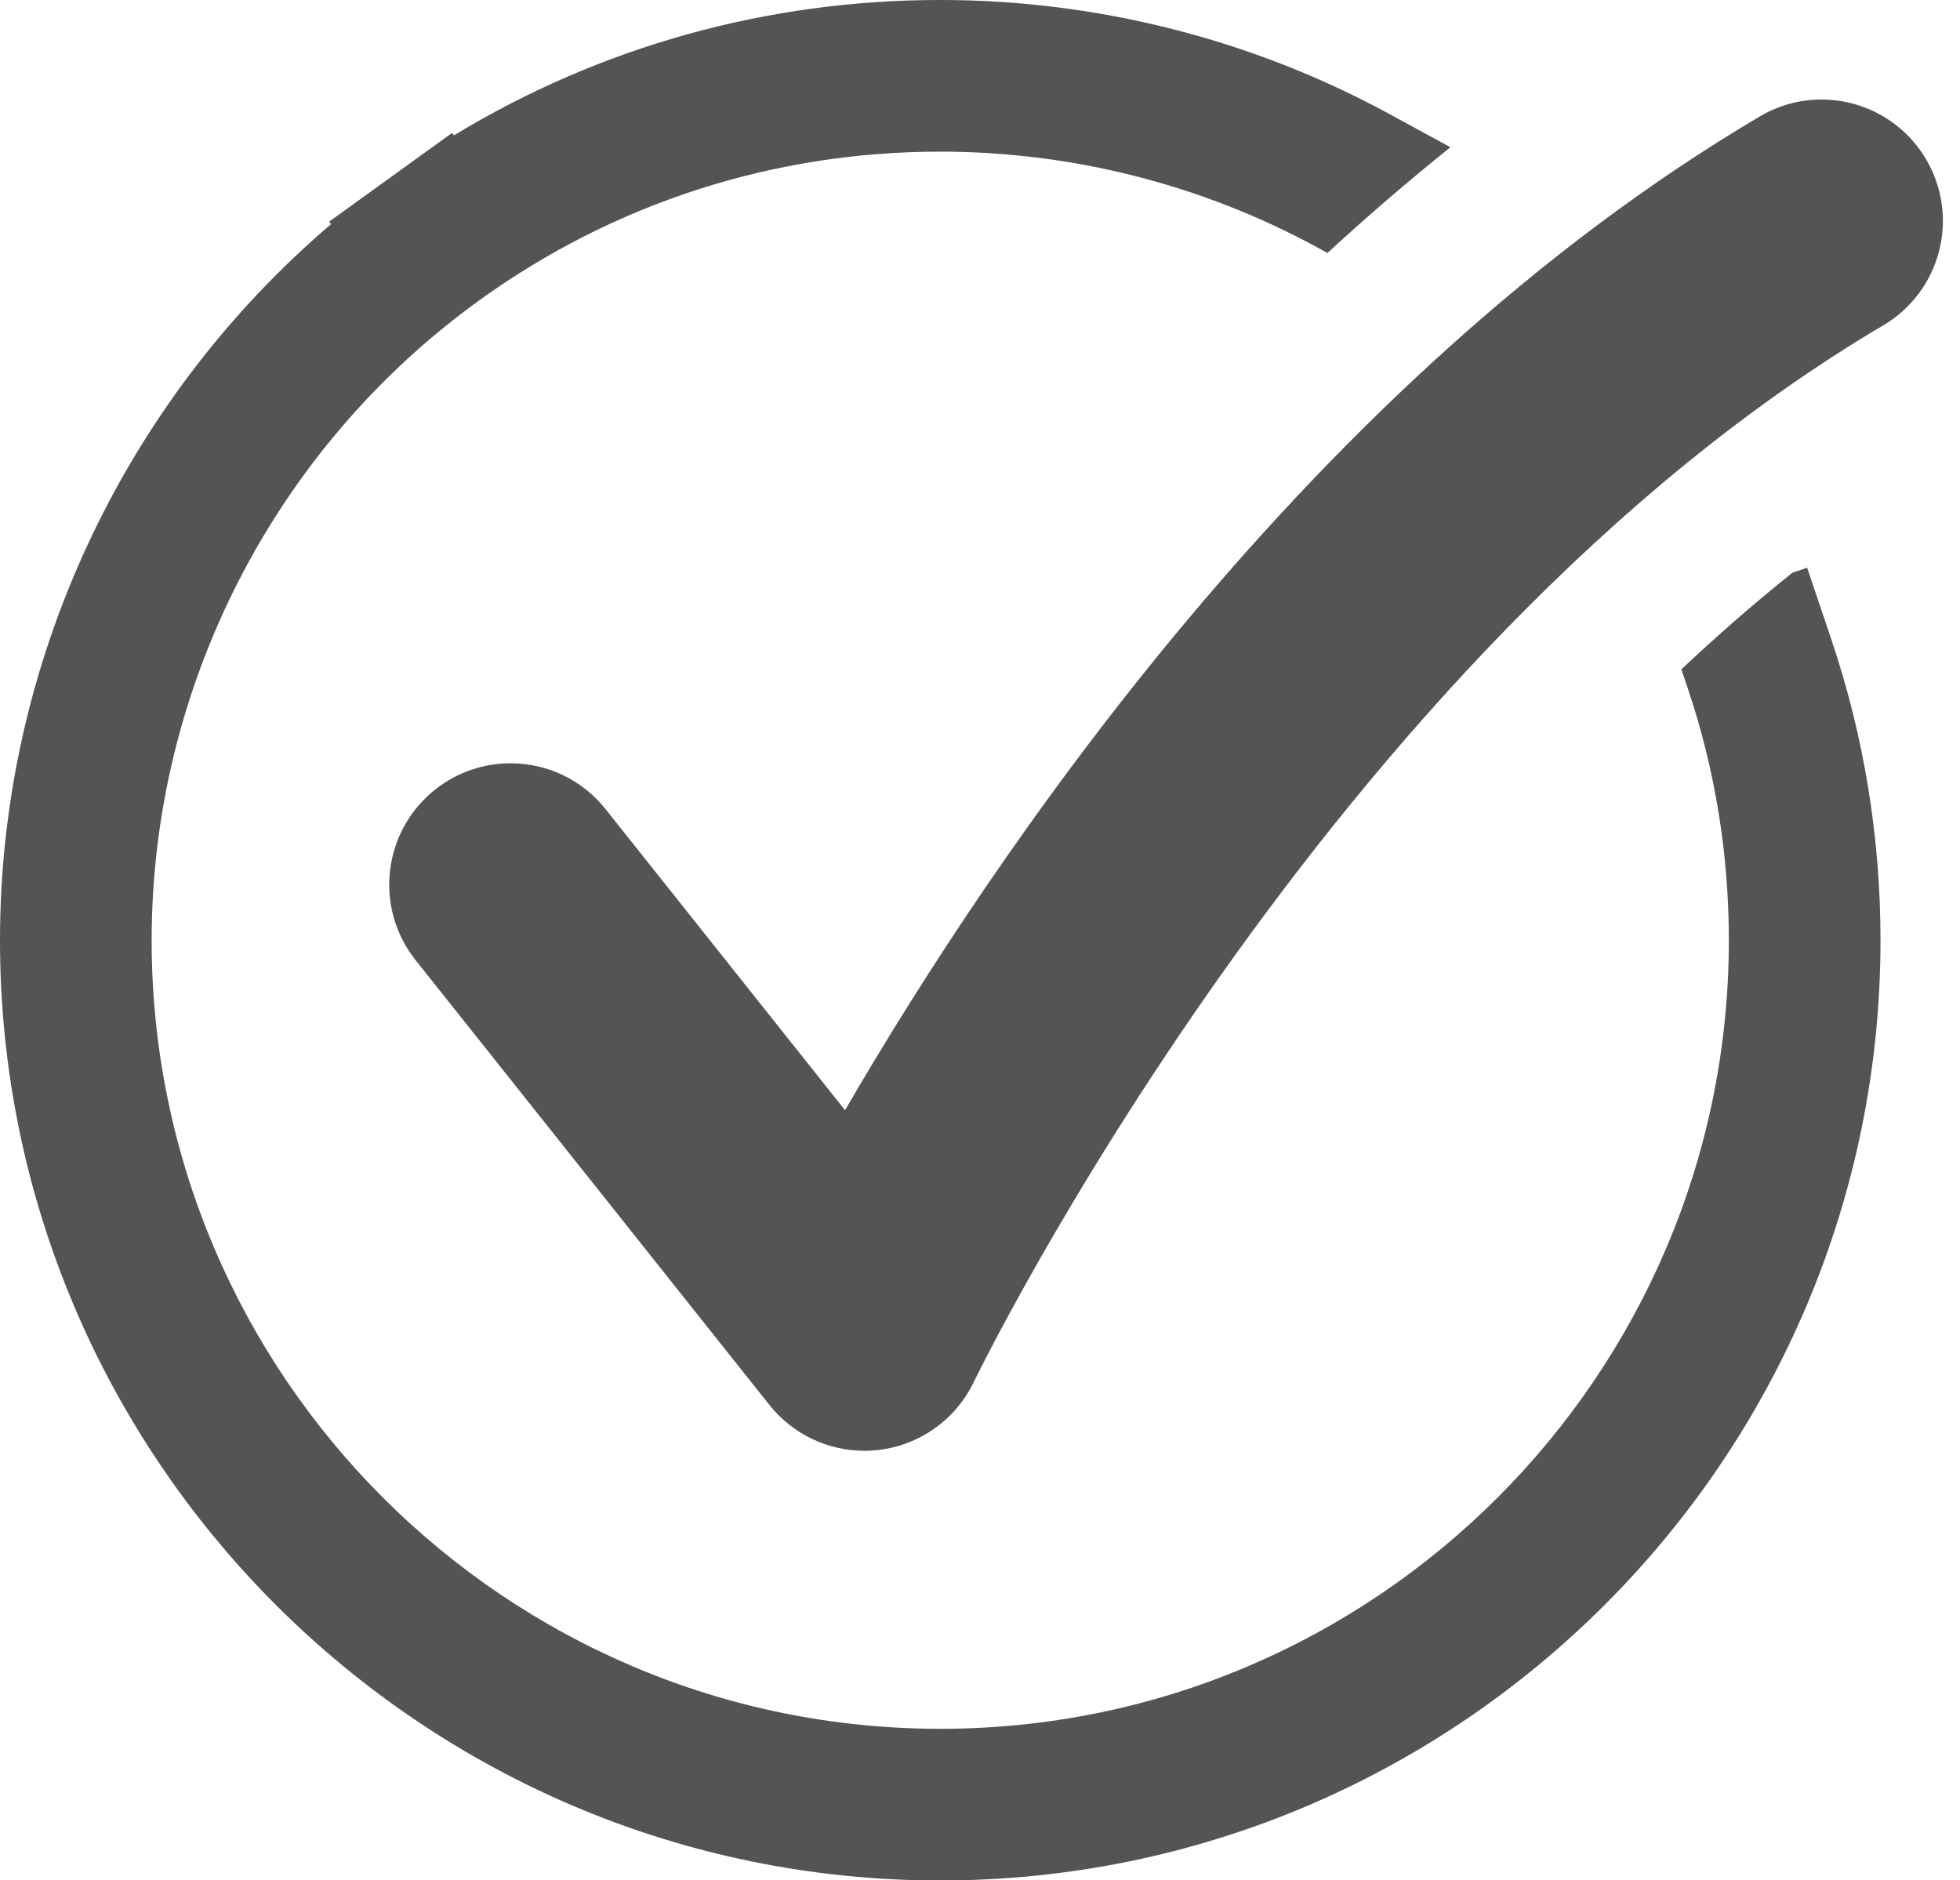 <?xml version="1.0" encoding="UTF-8" standalone="no"?><svg xmlns="http://www.w3.org/2000/svg" xmlns:xlink="http://www.w3.org/1999/xlink" fill="#545454" height="483.9" preserveAspectRatio="xMidYMid meet" version="1" viewBox="0.0 0.0 504.4 483.9" width="504.4" zoomAndPan="magnify"><defs><clipPath id="a"><path d="M 0 0 L 484 0 L 484 483.941 L 0 483.941 Z M 0 0"/></clipPath></defs><g><g id="change1_2"><path d="M 468.746 25.613 C 463.348 25.613 457.883 27.012 452.895 29.957 C 337.285 98.242 255.188 220.75 217.465 285.711 L 155.828 208.219 C 149.664 200.469 140.566 196.434 131.375 196.434 C 124.566 196.434 117.703 198.652 111.953 203.219 C 98.461 213.961 96.219 233.602 106.953 247.094 L 198.02 361.578 C 203.98 369.07 213.004 373.363 222.449 373.363 C 223.617 373.363 224.781 373.301 225.957 373.164 C 236.637 371.961 245.949 365.344 250.605 355.648 C 251.5 353.789 341.82 168.086 484.652 83.727 C 499.5 74.953 504.426 55.812 495.656 40.965 C 489.824 31.102 479.426 25.613 468.746 25.613" fill="inherit"/></g><g clip-path="url(#a)" id="change1_1"><path d="M 465.062 146.105 L 461.277 147.383 C 451.41 155.273 441.875 163.613 432.695 172.254 L 434.32 177.07 C 441.352 197.91 444.914 219.746 444.914 241.969 C 444.914 353.871 353.875 444.91 241.973 444.91 C 130.066 444.91 39.027 353.871 39.027 241.969 C 39.027 176.938 70.559 115.367 123.375 77.266 C 158.051 52.246 199.062 39.027 241.973 39.027 C 275.848 39.027 309.367 47.531 338.91 63.629 L 341.613 65.102 C 351.781 55.754 362.328 46.648 373.258 37.895 L 357.582 29.355 C 322.328 10.148 282.352 -0.004 241.973 -0.004 C 197.375 -0.004 154.492 11.988 116.824 34.832 L 116.367 34.195 L 100.539 45.613 L 84.715 57.031 L 85.191 57.691 C 31.535 103.445 0 170.969 0 241.969 C 0 375.395 108.547 483.941 241.973 483.941 C 375.395 483.941 483.941 375.395 483.941 241.969 C 483.941 215.492 479.688 189.461 471.301 164.594 L 465.062 146.105" fill="inherit"/></g></g></svg>